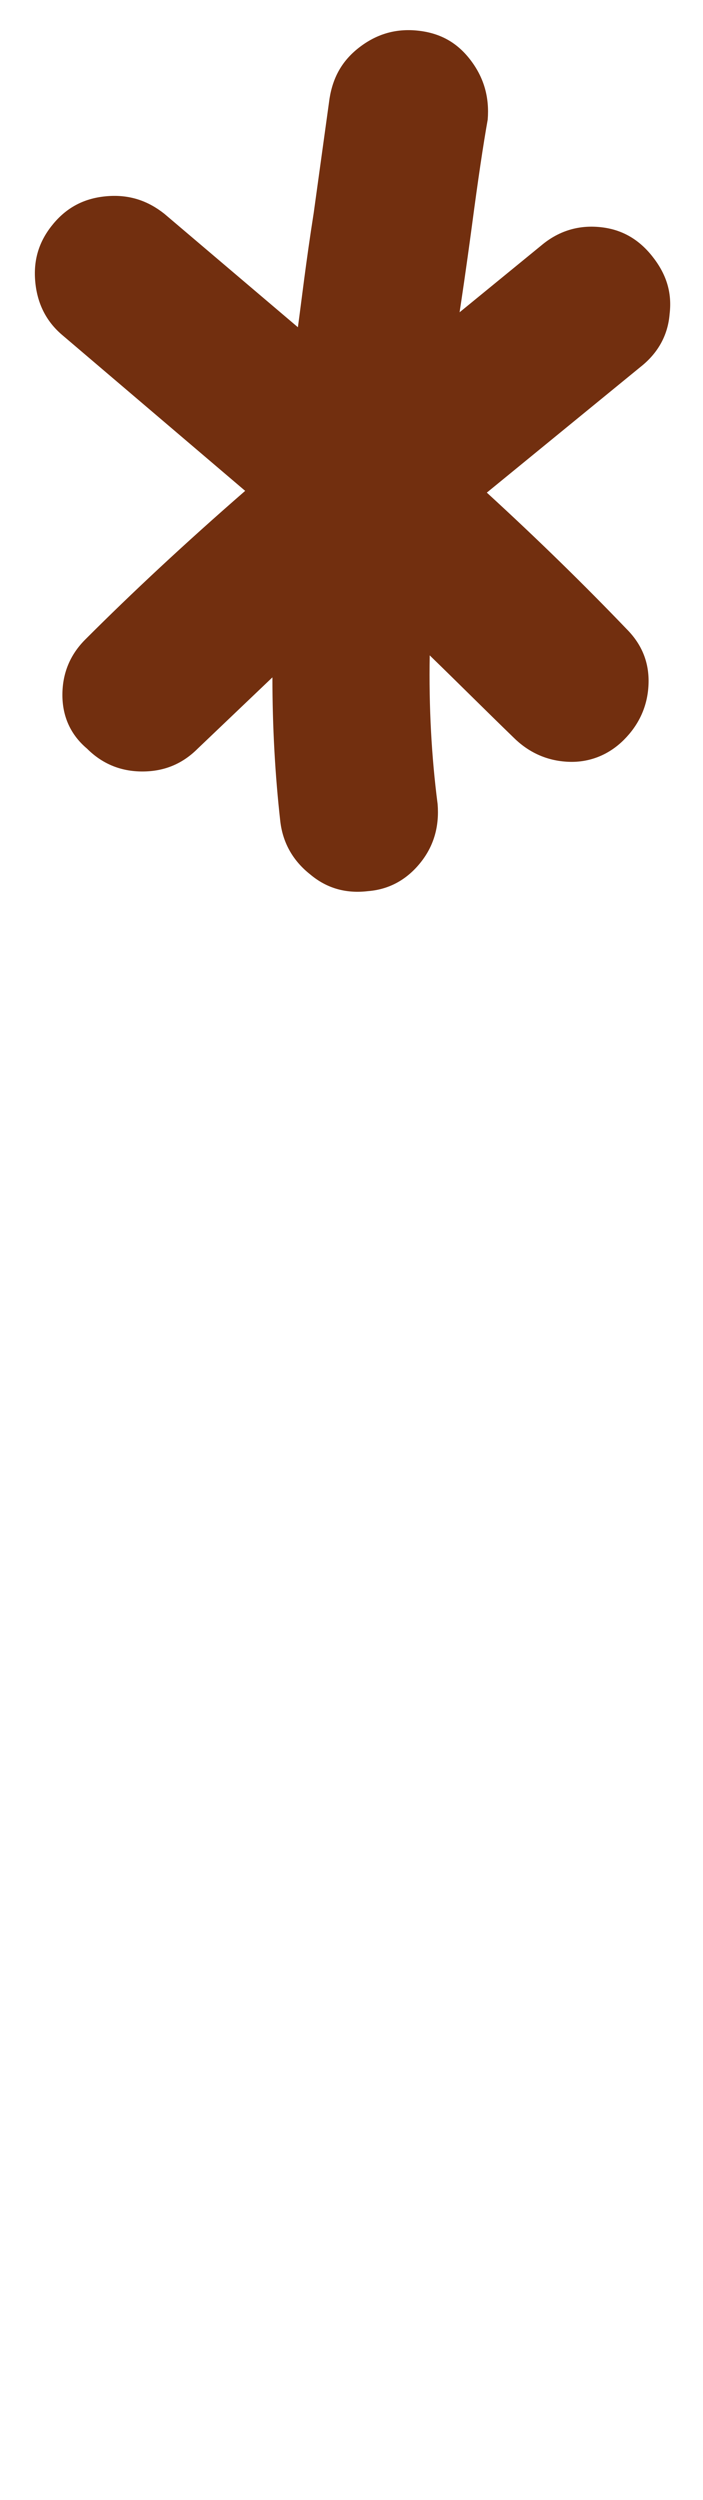 <?xml version="1.0" encoding="utf-8"?>
<!-- Generator: Adobe Illustrator 27.2.0, SVG Export Plug-In . SVG Version: 6.00 Build 0)  -->
<svg version="1.1" id="Calque_1" xmlns="http://www.w3.org/2000/svg" xmlns:xlink="http://www.w3.org/1999/xlink" x="0px" y="0px"
	 viewBox="0 0 80 284.2" style="enable-background:new 0 0 80 284.2;" xml:space="preserve">
<style type="text/css">
	.st0{fill:#722F0F;}
</style>
<g>
	<g>
		<g>
			<g>
				<g>
					<path class="st0" d="M-551.5,11.7c-0.5,0-1-0.1-1.4-0.3l-19.4-8c-1.9-0.8-2.8-2.9-2-4.8s2.9-2.8,4.8-2l19.4,8
						c1.9,0.8,2.8,2.9,2,4.8C-548.7,10.8-550.1,11.7-551.5,11.7z"/>
				</g>
				<g>
					<path class="st0" d="M-518.5-20.9c-1.5,0-2.8-0.9-3.4-2.3l-8.2-19.7c-0.8-1.9,0.1-4.1,2-4.8c1.9-0.8,4.1,0.1,4.8,2l8.2,19.7
						c0.8,1.9-0.1,4.1-2,4.8C-517.5-21-518-20.9-518.5-20.9z"/>
				</g>
				<g>
					<path class="st0" d="M-537.9-7.5c-0.9,0-1.9-0.4-2.6-1.1l-32.9-32.7c-1.4-1.4-1.5-3.8,0-5.2c1.4-1.4,3.8-1.5,5.2,0l32.9,32.7
						c1.4,1.4,1.5,3.8,0,5.2C-536-7.9-537-7.5-537.9-7.5z"/>
				</g>
			</g>
			<g>
				<g>
					<path class="st0" d="M-472.1-20.9c-0.5,0-1-0.1-1.4-0.3c-1.9-0.8-2.8-3-2-4.8l8.2-19.7c0.8-1.9,2.9-2.8,4.8-2s2.8,3,2,4.8
						l-8.2,19.7C-469.3-21.8-470.7-20.9-472.1-20.9z"/>
				</g>
			</g>
		</g>
		<g>
			<g>
				<g>
					<path class="st0" d="M-570.9,66.2c-1.5,0-2.8-0.9-3.4-2.3c-0.8-1.9,0.1-4.1,2-4.8l19.4-8c1.9-0.8,4.1,0.1,4.8,2
						c0.8,1.9-0.1,4.1-2,4.8l-19.4,8C-570,66.1-570.5,66.2-570.9,66.2z"/>
				</g>
				<g>
					<path class="st0" d="M-526.7,110.5c-0.5,0-1-0.1-1.4-0.3c-1.9-0.8-2.8-3-2-4.8l8.2-19.7c0.8-1.9,3-2.8,4.8-2
						c1.9,0.8,2.8,3,2,4.8l-8.2,19.7C-523.9,109.6-525.2,110.5-526.7,110.5z"/>
				</g>
				<g>
					<path class="st0" d="M-570.8,110.1c-1,0-1.9-0.4-2.6-1.1c-1.4-1.4-1.4-3.8,0-5.2l32.9-32.7c1.4-1.4,3.8-1.4,5.2,0
						s1.4,3.8,0,5.2l-32.9,32.7C-568.9,109.7-569.8,110.1-570.8,110.1z"/>
				</g>
			</g>
		</g>
		<g>
			<path class="st0" d="M-495.1,78.5c-18.6,0-36.4-11.1-43.9-29.1c-10-24.1,1.5-51.8,25.6-61.7c12.2-5.1,26.1-4.7,38.1,0.9l-3.1,6.7
				c-10.1-4.8-21.9-5-32.2-0.8c-20.3,8.4-30,31.8-21.6,52.1c8.2,19.9,31.2,29.7,51.3,21.9l2.7,6.9
				C-483.7,77.5-489.4,78.5-495.1,78.5z"/>
		</g>
		<g>
			<path class="st0" d="M-495.3-25.4c-2,0-3.7-1.7-3.7-3.7v-46.3c0-2,1.7-3.7,3.7-3.7s3.7,1.7,3.7,3.7v46.3
				C-491.6-27-493.3-25.4-495.3-25.4z"/>
		</g>
		<g>
			<path class="st0" d="M-495.3,141.7c-2,0-3.7-1.7-3.7-3.7V91.7c0-2,1.7-3.7,3.7-3.7s3.7,1.7,3.7,3.7V138
				C-491.6,140.1-493.2,141.7-495.3,141.7z"/>
		</g>
		<g>
			<path class="st0" d="M-602,35c-2,0-3.7-1.7-3.7-3.7s1.7-3.7,3.7-3.7h46.3c2,0,3.7,1.7,3.7,3.7s-1.7,3.7-3.7,3.7H-602z"/>
		</g>
	</g>
	<g>
		<g>
			<path class="st0" d="M-446,133.4c-16.6,0-30.2-13.5-30.2-30.2c0-7.1,2.2-13.6,6.3-18.8V6.8c0-12.7,10.3-23,23-23h1.7
				c12.7,0,23,10.3,23,23v77.6c4.1,5.2,6.3,11.7,6.3,18.8C-415.8,119.8-429.3,133.4-446,133.4z M-446.8-8.8c-8.6,0-15.6,7-15.6,15.6
				v79c0,0.9-0.3,1.8-0.9,2.4c-3.5,4-5.4,9.2-5.4,15c0,12.5,10.2,22.7,22.8,22.7c12.5,0,22.7-10.2,22.7-22.7c0-5.8-1.9-11-5.4-15
				c-0.6-0.7-0.9-1.5-0.9-2.4v-79c0-8.6-7-15.6-15.6-15.6L-446.8-8.8L-446.8-8.8z"/>
		</g>
		<g>
			<path class="st0" d="M-446,103c-2,0-3.7-1.7-3.7-3.7V15.9c0-2,1.7-3.7,3.7-3.7s3.7,1.7,3.7,3.7v83.4
				C-442.3,101.3-443.9,103-446,103z"/>
		</g>
		<g>
			<g>
				<g>
					<g>
						<path class="st0" d="M-441.5,102.6c0,2.5-2,4.4-4.4,4.4c-2.5,0-4.4-2-4.4-4.4c0-2.5,2-4.4,4.4-4.4S-441.5,100.2-441.5,102.6z"
							/>
					</g>
					<g>
						<path class="st0" d="M-446,110.8c-4.5,0-8.2-3.7-8.2-8.1c0-4.5,3.7-8.1,8.2-8.1s8.1,3.7,8.1,8.1
							C-437.8,107.1-441.5,110.8-446,110.8z M-446,101.9c-0.4,0-0.7,0.3-0.7,0.7c0,0.8,1.5,0.8,1.5,0
							C-445.2,102.2-445.6,101.9-446,101.9z"/>
					</g>
				</g>
			</g>
		</g>
		<g>
			<rect x="-412.7" y="13.9" class="st0" width="14.8" height="7.4"/>
		</g>
		<g>
			<rect x="-412.7" y="36.8" class="st0" width="14.8" height="7.4"/>
		</g>
		<g>
			<rect x="-412.7" y="59.7" class="st0" width="14.8" height="7.4"/>
		</g>
	</g>
</g>
<g>
	<g>
		<path class="st0" d="M-499-39.2c0.9,1.2,2,2.4,3.3,3.5c1,1.4,1.7,2.9,1.7,4.7c0,3.2-2.4,5.9-4.4,7.6c-2.1,1.8-2.4,4.9-0.6,7
			c1,1.2,2.4,1.8,3.8,1.8c1.1,0,2.2-0.4,3.2-1.2c5.2-4.3,7.9-9.6,7.9-15.2c0-3.8-1.3-7.4-3.7-10.7c-0.1-0.1-0.2-0.3-0.3-0.4
			c-0.9-1.2-2-2.4-3.3-3.5c-1-1.4-1.7-3-1.7-4.7c0-3.2,2.4-5.9,4.4-7.6c2.1-1.8,2.4-4.9,0.6-7s-4.9-2.4-7-0.6
			c-5.2,4.3-7.9,9.6-7.9,15.2c0,3.8,1.3,7.4,3.7,10.7C-499.2-39.4-499.1-39.3-499-39.2z"/>
	</g>
	<g>
		<path class="st0" d="M-467-48.6c0.8,1.5,1.8,3,3,4.4c3.7,6.9,2.9,14.9-2.6,21.4c-1.8,2.1-1.5,5.2,0.5,7c0.9,0.8,2.1,1.2,3.2,1.2
			c1.4,0,2.8-0.6,3.8-1.7c8.1-9.5,9.5-21.7,4-32.1c-0.1-0.2-0.2-0.5-0.4-0.7c-0.8-1.5-1.8-3-3-4.4c-3.7-6.9-2.9-14.9,2.6-21.4
			c1.8-2.1,1.5-5.2-0.5-7c-2.1-1.8-5.2-1.5-7,0.5c-8.1,9.5-9.5,21.7-4,32.1C-467.3-49.1-467.2-48.8-467-48.6z"/>
	</g>
	<g>
		<path class="st0" d="M-434.3-39.2c0.9,1.2,2,2.4,3.3,3.5c1,1.4,1.7,2.9,1.7,4.7c0,3.2-2.4,5.9-4.4,7.6c-2.1,1.8-2.4,4.9-0.6,7
			c1,1.2,2.4,1.8,3.8,1.8c1.1,0,2.2-0.4,3.2-1.2c5.2-4.3,7.9-9.6,7.9-15.2c0-3.8-1.3-7.4-3.7-10.7c-0.1-0.1-0.2-0.3-0.3-0.4
			c-0.9-1.2-2-2.4-3.3-3.5c-1-1.4-1.7-2.9-1.7-4.7c0-3.2,2.4-5.9,4.4-7.6c2.1-1.8,2.4-4.9,0.6-7c-1.7-2.1-4.9-2.4-7-0.6
			c-5.2,4.3-7.9,9.6-7.9,15.2c0,3.8,1.3,7.4,3.7,10.8C-434.5-39.4-434.4-39.3-434.3-39.2z"/>
	</g>
	<g>
		<path class="st0" d="M-411.7,93.3c-1.2,0-2.3,0.1-3.5,0.3L-424,70c-2.9,1.6-5.9,3-9,4.2l8.7,23.1c-4.2,2.9-7.4,7.1-8.9,12h-68.7
			l13.1-34.8c-3.1-1.2-6.1-2.5-9-4.1l-23.1,61.4c-1,2.6,0.3,5.4,2.9,6.4c0.6,0.2,1.2,0.3,1.7,0.3c2,0,3.9-1.2,4.6-3.2l6.1-16.1h71.6
			c1.6,10.9,11,19.3,22.3,19.3c12.4,0,22.5-10.1,22.5-22.5S-399.2,93.3-411.7,93.3z M-411.7,128.5c-7,0-12.7-5.7-12.7-12.7
			s5.7-12.7,12.7-12.7s12.7,5.7,12.7,12.7S-404.7,128.5-411.7,128.5z"/>
	</g>
	<g>
		<path class="st0" d="M-507.4,19.3c2.7,6.9,7,13.1,12.4,18.1c0.9,0.9,2.1,1.3,3.3,1.3c1.3,0,2.7-0.5,3.7-1.6c1.8-2,1.7-5.1-0.3-7
			c-4.3-3.9-7.7-8.9-9.8-14.3c-1-2.5-3.8-3.8-6.4-2.8C-507.1,13.9-508.4,16.8-507.4,19.3z"/>
	</g>
	<g>
		<path class="st0" d="M-389.7-7.3h-143.1c-2.7,0-4.9,2.2-4.9,4.9s2.2,4.9,4.9,4.9h2c0,2.3,0.1,4.6,0.4,6.8h-17.3
			c-2.7,0-4.9,2.2-4.9,4.9s2.2,4.9,4.9,4.9h19.1c7.7,30,35,52.3,67.4,52.3c38.2,0,69.3-30.9,69.6-69h2c2.7,0,4.9-2.2,4.9-4.9
			S-387-7.3-389.7-7.3z M-461.3,61.7c-32.7,0-59.4-26.5-59.7-59.1h119.4C-401.9,35.3-428.5,61.7-461.3,61.7z"/>
	</g>
</g>
<g>
	<g>
		<path class="st0" d="M-414.9,175.4c2.7,1.7,6.2,0.9,7.9-1.7c0.1-0.1,0.1-0.2,0.1-0.3h0.1c26.5-23.5,63.5-11,63.9-10.9
			c0.1,0,0.2,0,0.2,0.1c0.8,0.4,1.7,0.7,2.6,0.7c1.8,0,3.5-0.8,4.6-2.3c0.1-0.2,13.1-17.2,42.6-9.5c0.6,0.1,1.1,0.2,1.7,0.2
			c1.2,0.4,2.5,0.4,3.7-0.1c3-1.1,4.5-4.4,3.4-7.4c-14-37.8-57.8-59.1-104.1-50.7c-0.1,0-0.2,0-0.3,0.1l0,0
			c-0.6,0.1-1.2,0.2-1.8,0.4c-0.4,0-0.9,0.1-1.3,0.3c-44.6,9.5-76.5,44.1-76.4,83.4c0,3.2,2.6,5.7,5.8,5.7l0,0
			c1.7,0,3.2-0.7,4.2-1.9C-433.5,164.2-415.7,174.9-414.9,175.4z M-407.4,159.4c-1.4-34.9,13.9-49.1,20.1-53.4
			c7.4,1.9,26.7,9.8,37.6,43.1C-363,146.6-386.5,145.2-407.4,159.4z M-299.6,138.4c-18.9-2.4-31.5,3.9-38.4,9.3
			c-7.3-23.6-18.6-36.9-28.8-44.3C-338.2,103.9-312.3,117.2-299.6,138.4z M-407.8,111.5c-6.6,10.5-12.2,26.4-11,50.1
			c-8.4-2.2-21.3-3-36.6,4.8C-451,143.1-432.8,122.4-407.8,111.5z"/>
	</g>
	<g>
		<path class="st0" d="M-396.2,85.9l11.3-2.1l-1.4-7.9c-0.6-3.1-3.6-5.2-6.7-4.6c-3.1,0.6-5.2,3.6-4.6,6.7L-396.2,85.9z"/>
	</g>
	<g>
		<path class="st0" d="M-353.9,264.3h-11.7l2.9,15.4c0.5,2.8,2.9,4.7,5.7,4.7c0.3,0,0.7,0,1.1-0.1c3.1-0.6,5.2-3.6,4.6-6.7
			L-353.9,264.3z"/>
	</g>
	<g>
		<path class="st0" d="M-382.9,171.7l11.6,62.4h11.7l-12-64.5C-375.2,169.8-379,170.5-382.9,171.7z"/>
	</g>
	<g>
		<path class="st0" d="M-238.9,182.4c1.4-2.9,0.2-6.3-2.7-7.7c-2.9-1.4-6.3-0.2-7.7,2.7l-18.6,38.5h-65.8c-3.2,0-5.8,2.6-5.8,5.8
			s2.6,5.8,5.8,5.8h14.8l-9.6,16.1h-105.2c-3.2,0-5.8,2.6-5.8,5.8s2.6,5.8,5.8,5.8h21.8l-12.5,20.9c-1.6,2.7-0.7,6.3,2,7.9
			c0.9,0.6,1.9,0.8,3,0.8c2,0,3.9-1,4.9-2.8l16.1-26.8h113.8l16.1,26.8c1.1,1.8,3,2.8,4.9,2.8c1,0,2-0.3,3-0.8
			c2.7-1.6,3.6-5.2,2-7.9l-14.3-23.9c0.1-0.2,0.2-0.3,0.3-0.5L-238.9,182.4z M-305.5,227.4h32l-7.5,15.5c-0.3,0.2-0.6,0.4-0.9,0.6
			h-33.2L-305.5,227.4z"/>
	</g>
</g>
<g>
	<path class="st0" d="M48.9,74.5c-0.1,5.9,0.2,11.5,0.9,16.9c0.2,2.5-0.4,4.7-1.9,6.6c-1.5,1.9-3.5,3.1-6,3.3
		c-2.5,0.3-4.7-0.3-6.6-1.9c-1.9-1.5-3.1-3.5-3.4-6c-0.6-5.3-0.9-10.8-0.9-16.4l-8.5,8.1c-1.8,1.8-3.9,2.6-6.3,2.6
		c-2.5,0-4.6-0.9-6.3-2.6C8,83.5,7.1,81.4,7.1,79c0-2.5,0.9-4.6,2.6-6.3c5.3-5.3,11.3-10.9,18.2-16.9L7.1,38.1
		c-1.9-1.6-2.9-3.7-3.1-6.2s0.5-4.6,2.1-6.5c1.6-1.9,3.6-2.9,6.1-3.1s4.6,0.5,6.5,2l15.2,12.9c0.4-2.9,0.9-7.3,1.8-13
		c0.8-5.8,1.4-10.1,1.8-13c0.4-2.5,1.5-4.4,3.5-5.9c2-1.5,4.2-2.1,6.7-1.8c2.5,0.3,4.4,1.4,5.9,3.4c1.5,2,2.1,4.2,1.9,6.7
		c-0.5,2.8-1.1,6.8-1.8,12.1c-0.7,5.2-1.2,8.5-1.4,9.8l9.3-7.6c1.9-1.6,4.1-2.3,6.5-2.1c2.5,0.2,4.5,1.3,6.1,3.3s2.3,4.1,2,6.6
		c-0.2,2.5-1.4,4.5-3.3,6L55.4,56c5.9,5.4,11.2,10.6,15.9,15.5c1.8,1.8,2.6,3.9,2.5,6.3c-0.1,2.5-1.1,4.6-2.8,6.3s-3.9,2.6-6.3,2.5
		c-2.5-0.1-4.6-1.1-6.3-2.8C55.3,80.8,52.2,77.7,48.9,74.5z"/>
</g>
</svg>
